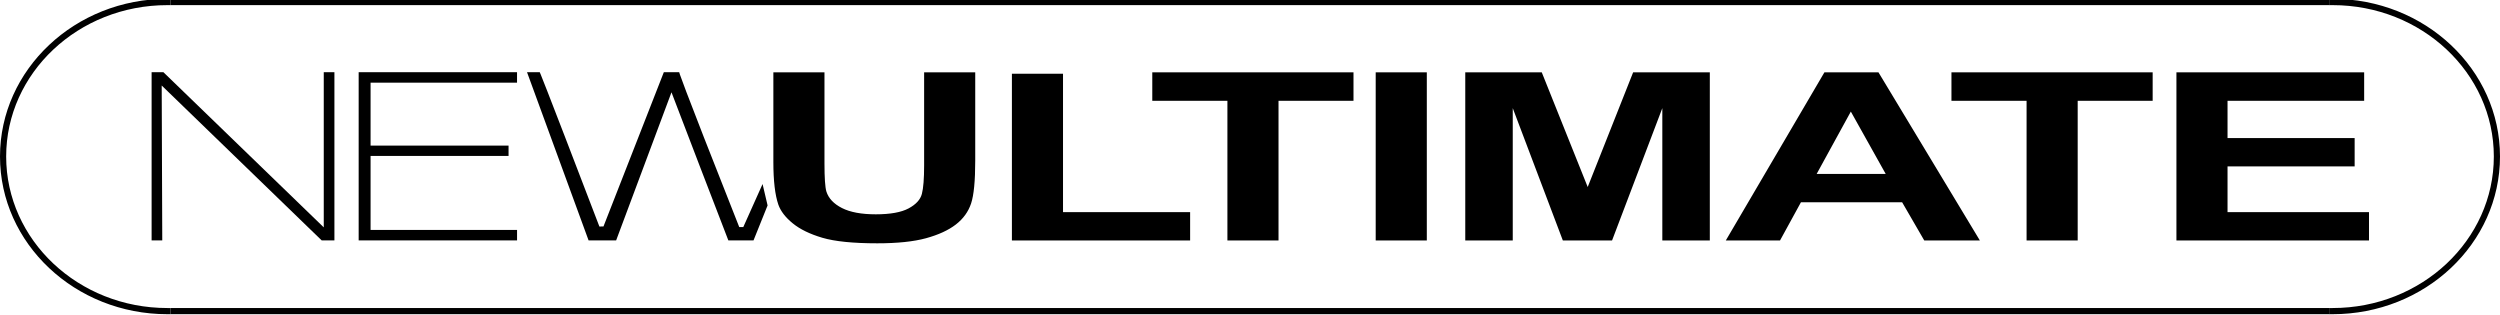 <?xml version="1.0" encoding="UTF-8"?>
<svg xmlns="http://www.w3.org/2000/svg" xmlns:xlink="http://www.w3.org/1999/xlink" width="426.09pt" height="53.75pt" viewBox="0 0 426.09 53.75" version="1.1">
<defs>
<clipPath id="clip1">
  <path d="M 0 0 L 30 0 L 30 53.75 L 0 53.75 Z M 0 0 "/>
</clipPath>
<clipPath id="clip2">
  <path d="M 28 52 L 398 52 L 398 53.75 L 28 53.75 Z M 28 52 "/>
</clipPath>
<clipPath id="clip3">
  <path d="M 397 0 L 426.09 0 L 426.09 53.75 L 397 53.75 Z M 397 0 "/>
</clipPath>
</defs>
<g id="surface1">
<path style=" stroke:none;fill-rule:nonzero;fill:rgb(0%,0%,0%);fill-opacity:1;" d="M 25.84 40.973 L 25.84 12.305 L 27.848 12.305 L 55.18 38.75 L 55.18 12.305 L 56.996 12.305 L 56.996 40.973 L 54.828 40.973 L 27.559 14.574 L 27.656 40.973 Z M 61.129 40.973 L 61.129 12.305 L 88.121 12.305 L 88.121 14.09 L 63.16 14.09 L 63.16 24.812 L 86.676 24.812 L 86.676 26.574 L 63.16 26.574 L 63.16 39.191 L 88.125 39.191 L 88.125 40.973 Z M 100.316 40.973 L 89.824 12.305 L 91.992 12.305 C 91.992 12.305 92.062 12.223 102.156 38.605 C 102.156 38.598 102.859 38.605 102.852 38.602 L 113.141 12.305 L 115.758 12.305 C 115.758 12.305 115.527 12.277 125.992 38.699 C 127.988 38.703 125.023 38.691 126.684 38.699 L 129.969 31.367 L 130.824 35.012 L 128.426 40.973 L 124.137 40.973 C 124.137 40.973 114.57 16.148 114.445 15.73 L 105.012 40.973 L 100.316 40.973 "/>
<path style=" stroke:none;fill-rule:nonzero;fill:rgb(0%,0%,0%);fill-opacity:1;" d="M 131.809 12.332 L 140.52 12.332 L 140.52 27.848 C 140.52 30.312 140.629 31.906 140.844 32.637 C 141.215 33.809 142.105 34.75 143.508 35.461 C 144.91 36.172 146.828 36.527 149.262 36.527 C 151.734 36.527 153.598 36.191 154.855 35.52 C 156.109 34.848 156.867 34.023 157.121 33.047 C 157.375 32.07 157.504 30.449 157.504 28.18 L 157.504 12.332 L 166.215 12.332 L 166.215 27.379 C 166.215 30.82 165.98 33.25 165.512 34.668 C 165.039 36.09 164.172 37.289 162.906 38.266 C 161.641 39.242 159.945 40.02 157.828 40.602 C 155.707 41.18 152.941 41.469 149.527 41.469 C 145.406 41.469 142.281 41.152 140.152 40.523 C 138.023 39.891 136.34 39.07 135.105 38.059 C 133.867 37.051 133.055 35.992 132.66 34.883 C 132.094 33.242 131.809 30.82 131.809 27.613 Z M 172.465 40.98 L 172.465 12.566 L 181.176 12.566 L 181.176 36.156 L 202.84 36.156 L 202.84 40.98 Z M 209.195 40.98 L 209.195 17.18 L 196.391 17.18 L 196.391 12.332 L 230.684 12.332 L 230.684 17.18 L 217.906 17.18 L 217.906 40.98 Z M 234.469 40.98 L 234.469 12.332 L 243.18 12.332 L 243.18 40.98 Z M 249.734 40.98 L 249.734 12.332 L 262.773 12.332 L 270.602 31.875 L 278.344 12.332 L 291.414 12.332 L 291.414 40.98 L 283.32 40.98 L 283.32 18.43 L 274.754 40.98 L 266.363 40.98 L 257.828 18.43 L 257.828 40.98 Z M 337.438 40.98 L 327.961 40.98 L 324.191 34.473 L 306.945 34.473 L 303.383 40.98 L 294.141 40.98 L 310.945 12.332 L 320.16 12.332 Z M 321.395 29.648 L 315.449 19.016 L 309.621 29.648 Z M 345.402 40.98 L 345.402 17.18 L 332.598 17.18 L 332.598 12.332 L 366.891 12.332 L 366.891 17.18 L 354.113 17.18 L 354.113 40.98 Z M 370.941 40.98 L 370.941 12.332 L 402.938 12.332 L 402.938 17.18 L 379.652 17.18 L 379.652 23.531 L 401.316 23.531 L 401.316 28.355 L 379.652 28.355 L 379.652 36.156 L 403.762 36.156 L 403.762 40.98 L 370.941 40.98 "/>
<g clip-path="url(#clip1)" clip-rule="nonzero">
<path style=" stroke:none;fill-rule:nonzero;fill:rgb(0%,0%,0%);fill-opacity:1;" d="M 28.523 -0.199 C 12.805 -0.199 0 11.828 0 26.676 C 0 41.52 12.805 53.551 28.523 53.551 L 29.051 53.551 L 29.051 52.5 L 28.523 52.5 C 13.348 52.5 1.051 40.91 1.051 26.676 C 1.051 12.441 13.348 0.875 28.523 0.875 L 29.051 0.875 L 29.051 -0.199 L 28.523 -0.199 "/>
</g>
<path style="fill:none;stroke-width:10.731;stroke-linecap:butt;stroke-linejoin:miter;stroke:rgb(0%,0%,0%);stroke-opacity:1;stroke-miterlimit:10;" d="M 290.469 534.141 L 3970.781 534.141 " transform="matrix(0.1,0,0,-0.1,0,53.75)"/>
<g clip-path="url(#clip2)" clip-rule="nonzero">
<path style="fill:none;stroke-width:10.476;stroke-linecap:butt;stroke-linejoin:miter;stroke:rgb(0%,0%,0%);stroke-opacity:1;stroke-miterlimit:10;" d="M 290.469 7.266 L 3970.781 7.266 " transform="matrix(0.1,0,0,-0.1,0,53.75)"/>
</g>
<g clip-path="url(#clip3)" clip-rule="nonzero">
<path style=" stroke:none;fill-rule:nonzero;fill:rgb(0%,0%,0%);fill-opacity:1;" d="M 397.566 -0.199 C 413.285 -0.199 426.09 11.828 426.09 26.676 C 426.09 41.52 413.285 53.551 397.566 53.551 L 397.039 53.551 L 397.039 52.5 L 397.566 52.5 C 412.742 52.5 425.039 40.91 425.039 26.676 C 425.039 12.441 412.742 0.875 397.566 0.875 L 397.039 0.875 L 397.039 -0.199 L 397.566 -0.199 "/>
</g>
</g>
</svg>
